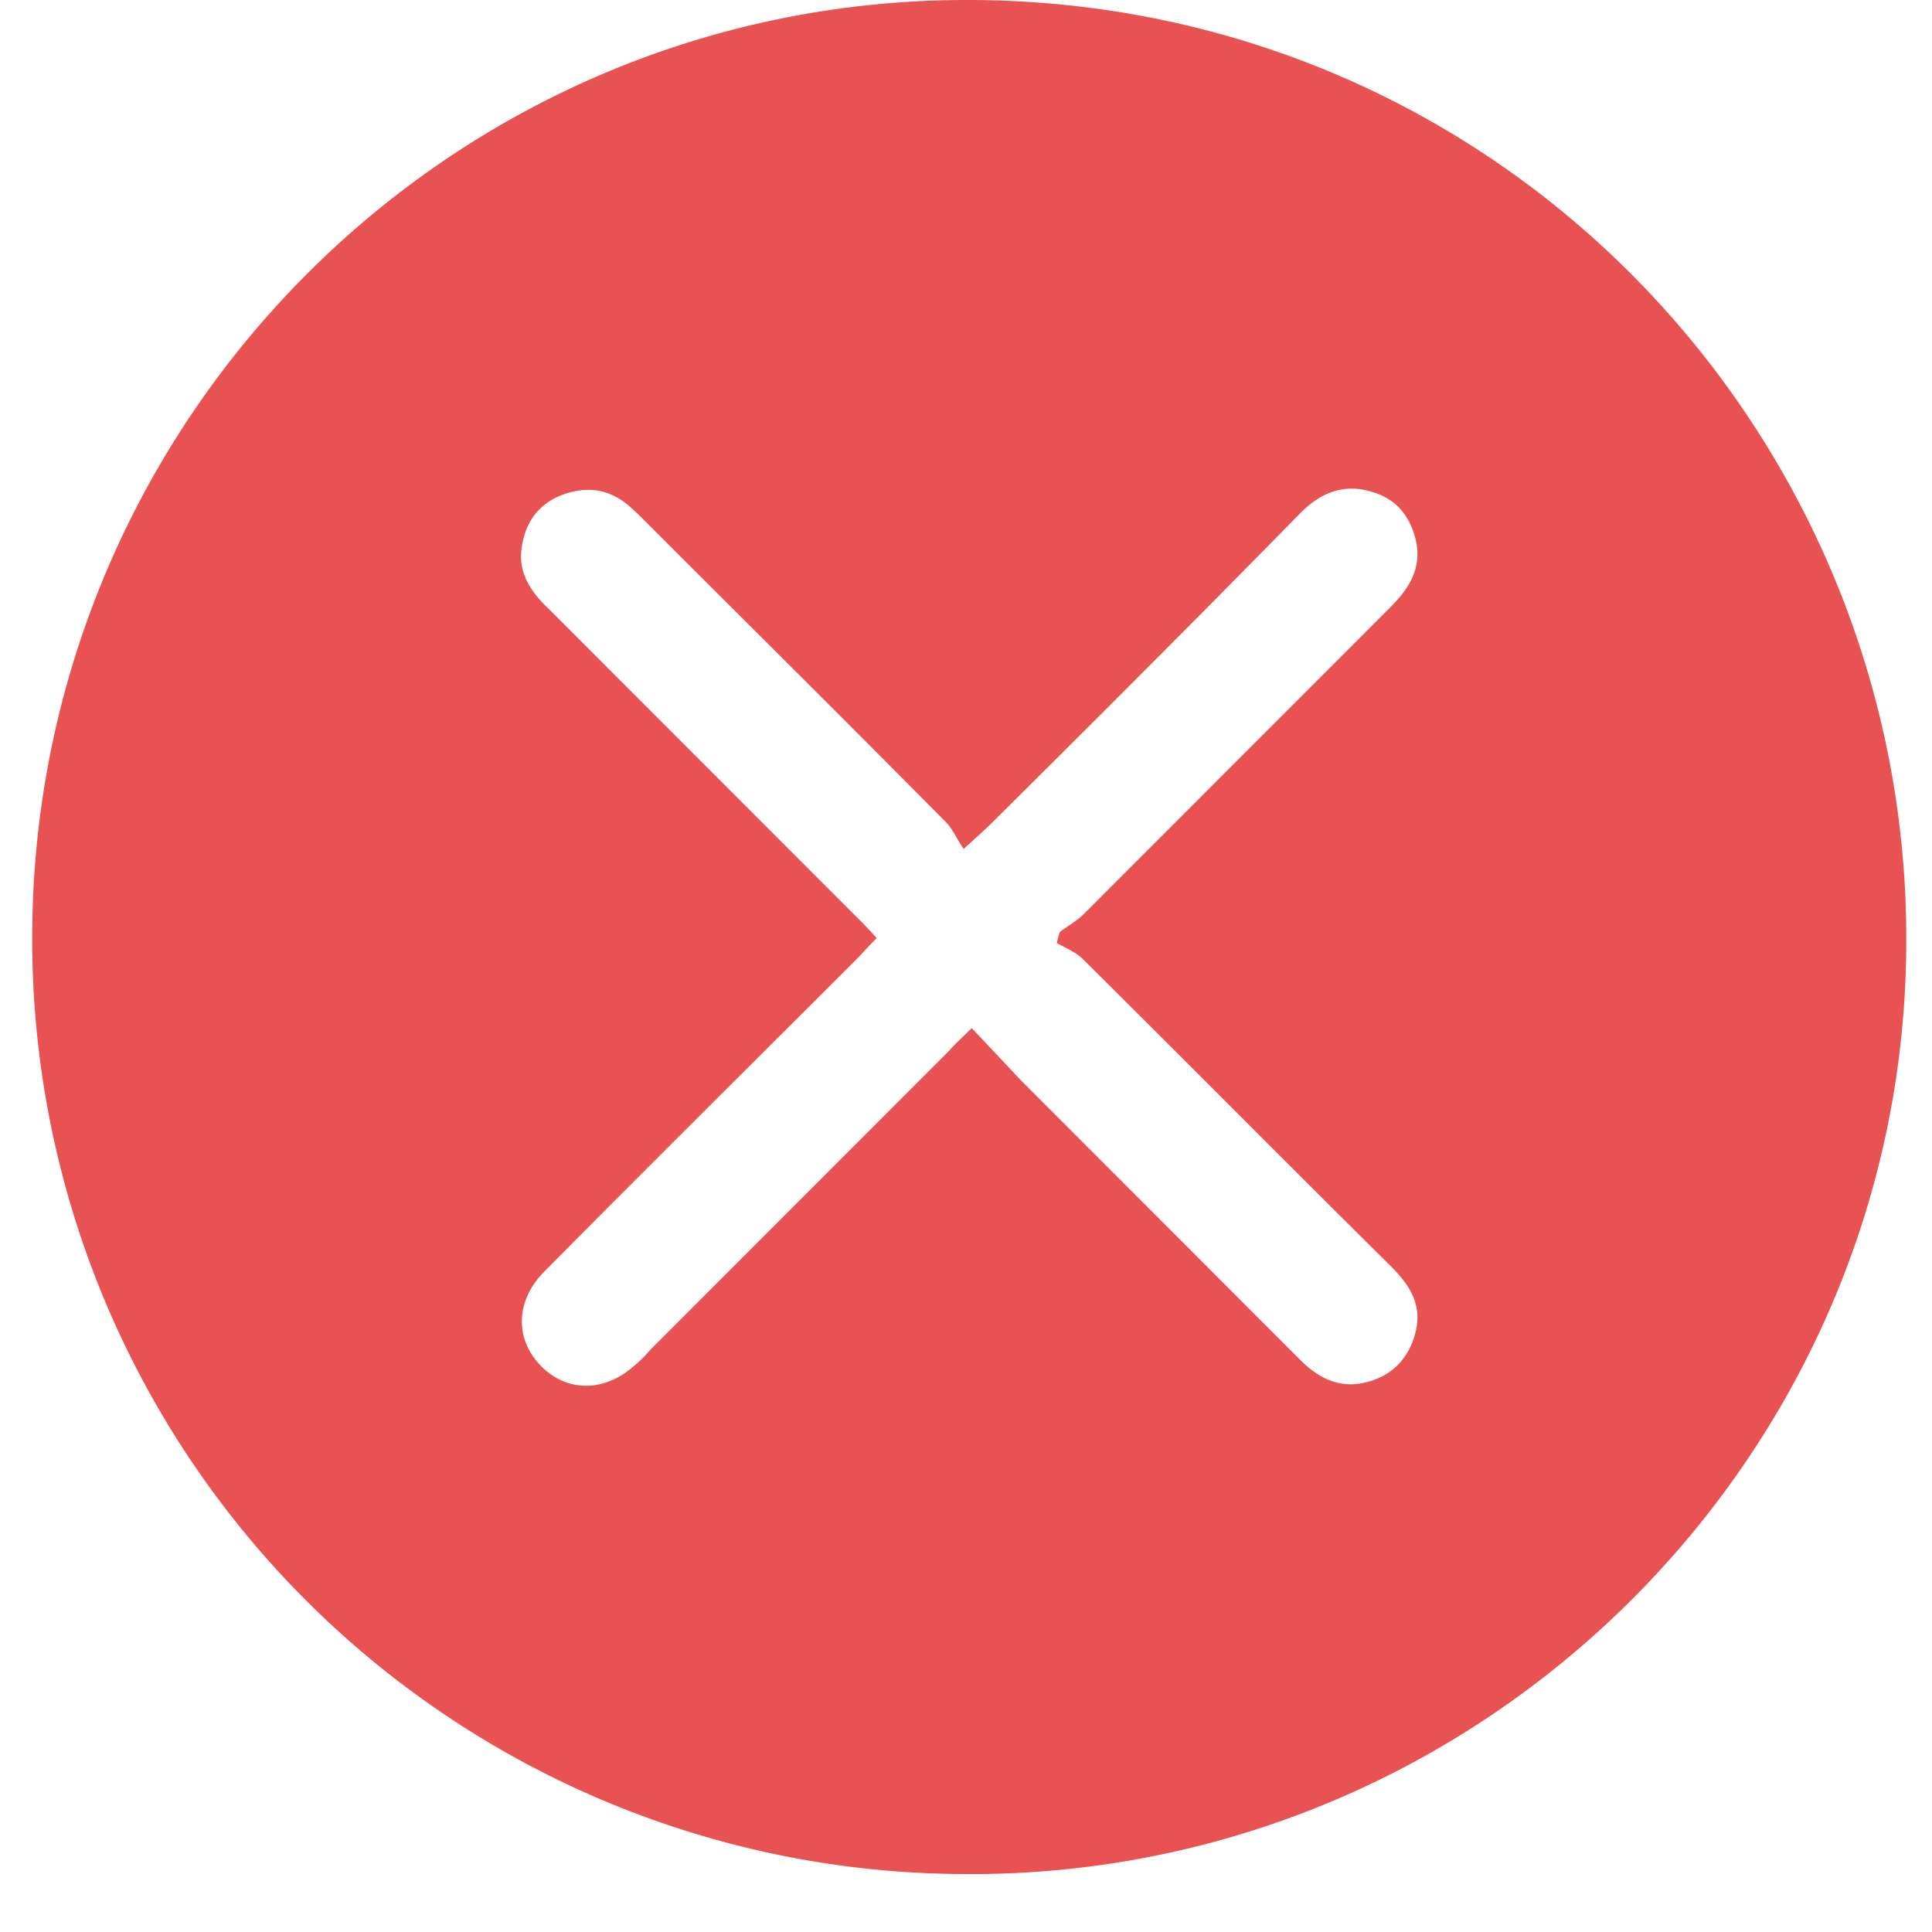 <svg xmlns="http://www.w3.org/2000/svg" width="30" height="30" fill="none"><g clip-path="url(#clip0_4371_23788)"><path d="M15.042 29.1A14.512 14.512 0 01.5 14.566C.5 6.513 7.025-.031 15.073 0 23.354.031 29.678 6.793 29.6 14.721c-.062 7.913-6.572 14.395-14.558 14.38zm.047-13.135c.28.295.528.56.777.824l4.334 4.337c.296.295.637.45 1.057.326.388-.109.637-.389.73-.793.093-.42-.109-.715-.388-.995-1.6-1.585-3.185-3.186-4.785-4.772-.11-.109-.265-.17-.404-.249.015-.062.03-.124.046-.17.124-.094.264-.172.373-.28l4.754-4.757c.295-.295.497-.606.404-1.042-.093-.388-.31-.653-.699-.761-.42-.125-.777.015-1.088.326-1.6 1.632-3.2 3.234-4.816 4.835-.109.108-.217.202-.42.388-.108-.155-.17-.31-.28-.42-1.537-1.554-3.09-3.093-4.644-4.647-.094-.094-.187-.187-.28-.265-.31-.264-.668-.31-1.057-.155-.373.155-.559.45-.606.84-.046.372.156.668.42.916l4.754 4.757c.109.109.218.218.342.358-.124.124-.233.248-.326.342-1.616 1.616-3.232 3.217-4.832 4.834-.45.451-.466 1.042-.062 1.461.404.42.994.42 1.46 0 .093-.077.171-.155.249-.248l4.645-4.648c.078-.093.187-.187.342-.342z" fill="#E95252"></path></g><defs><clipPath id="clip0_4371_23788"><path fill="#fff" transform="translate(.5)" d="M0 0h29.1v29.1H0z"></path></clipPath></defs></svg>